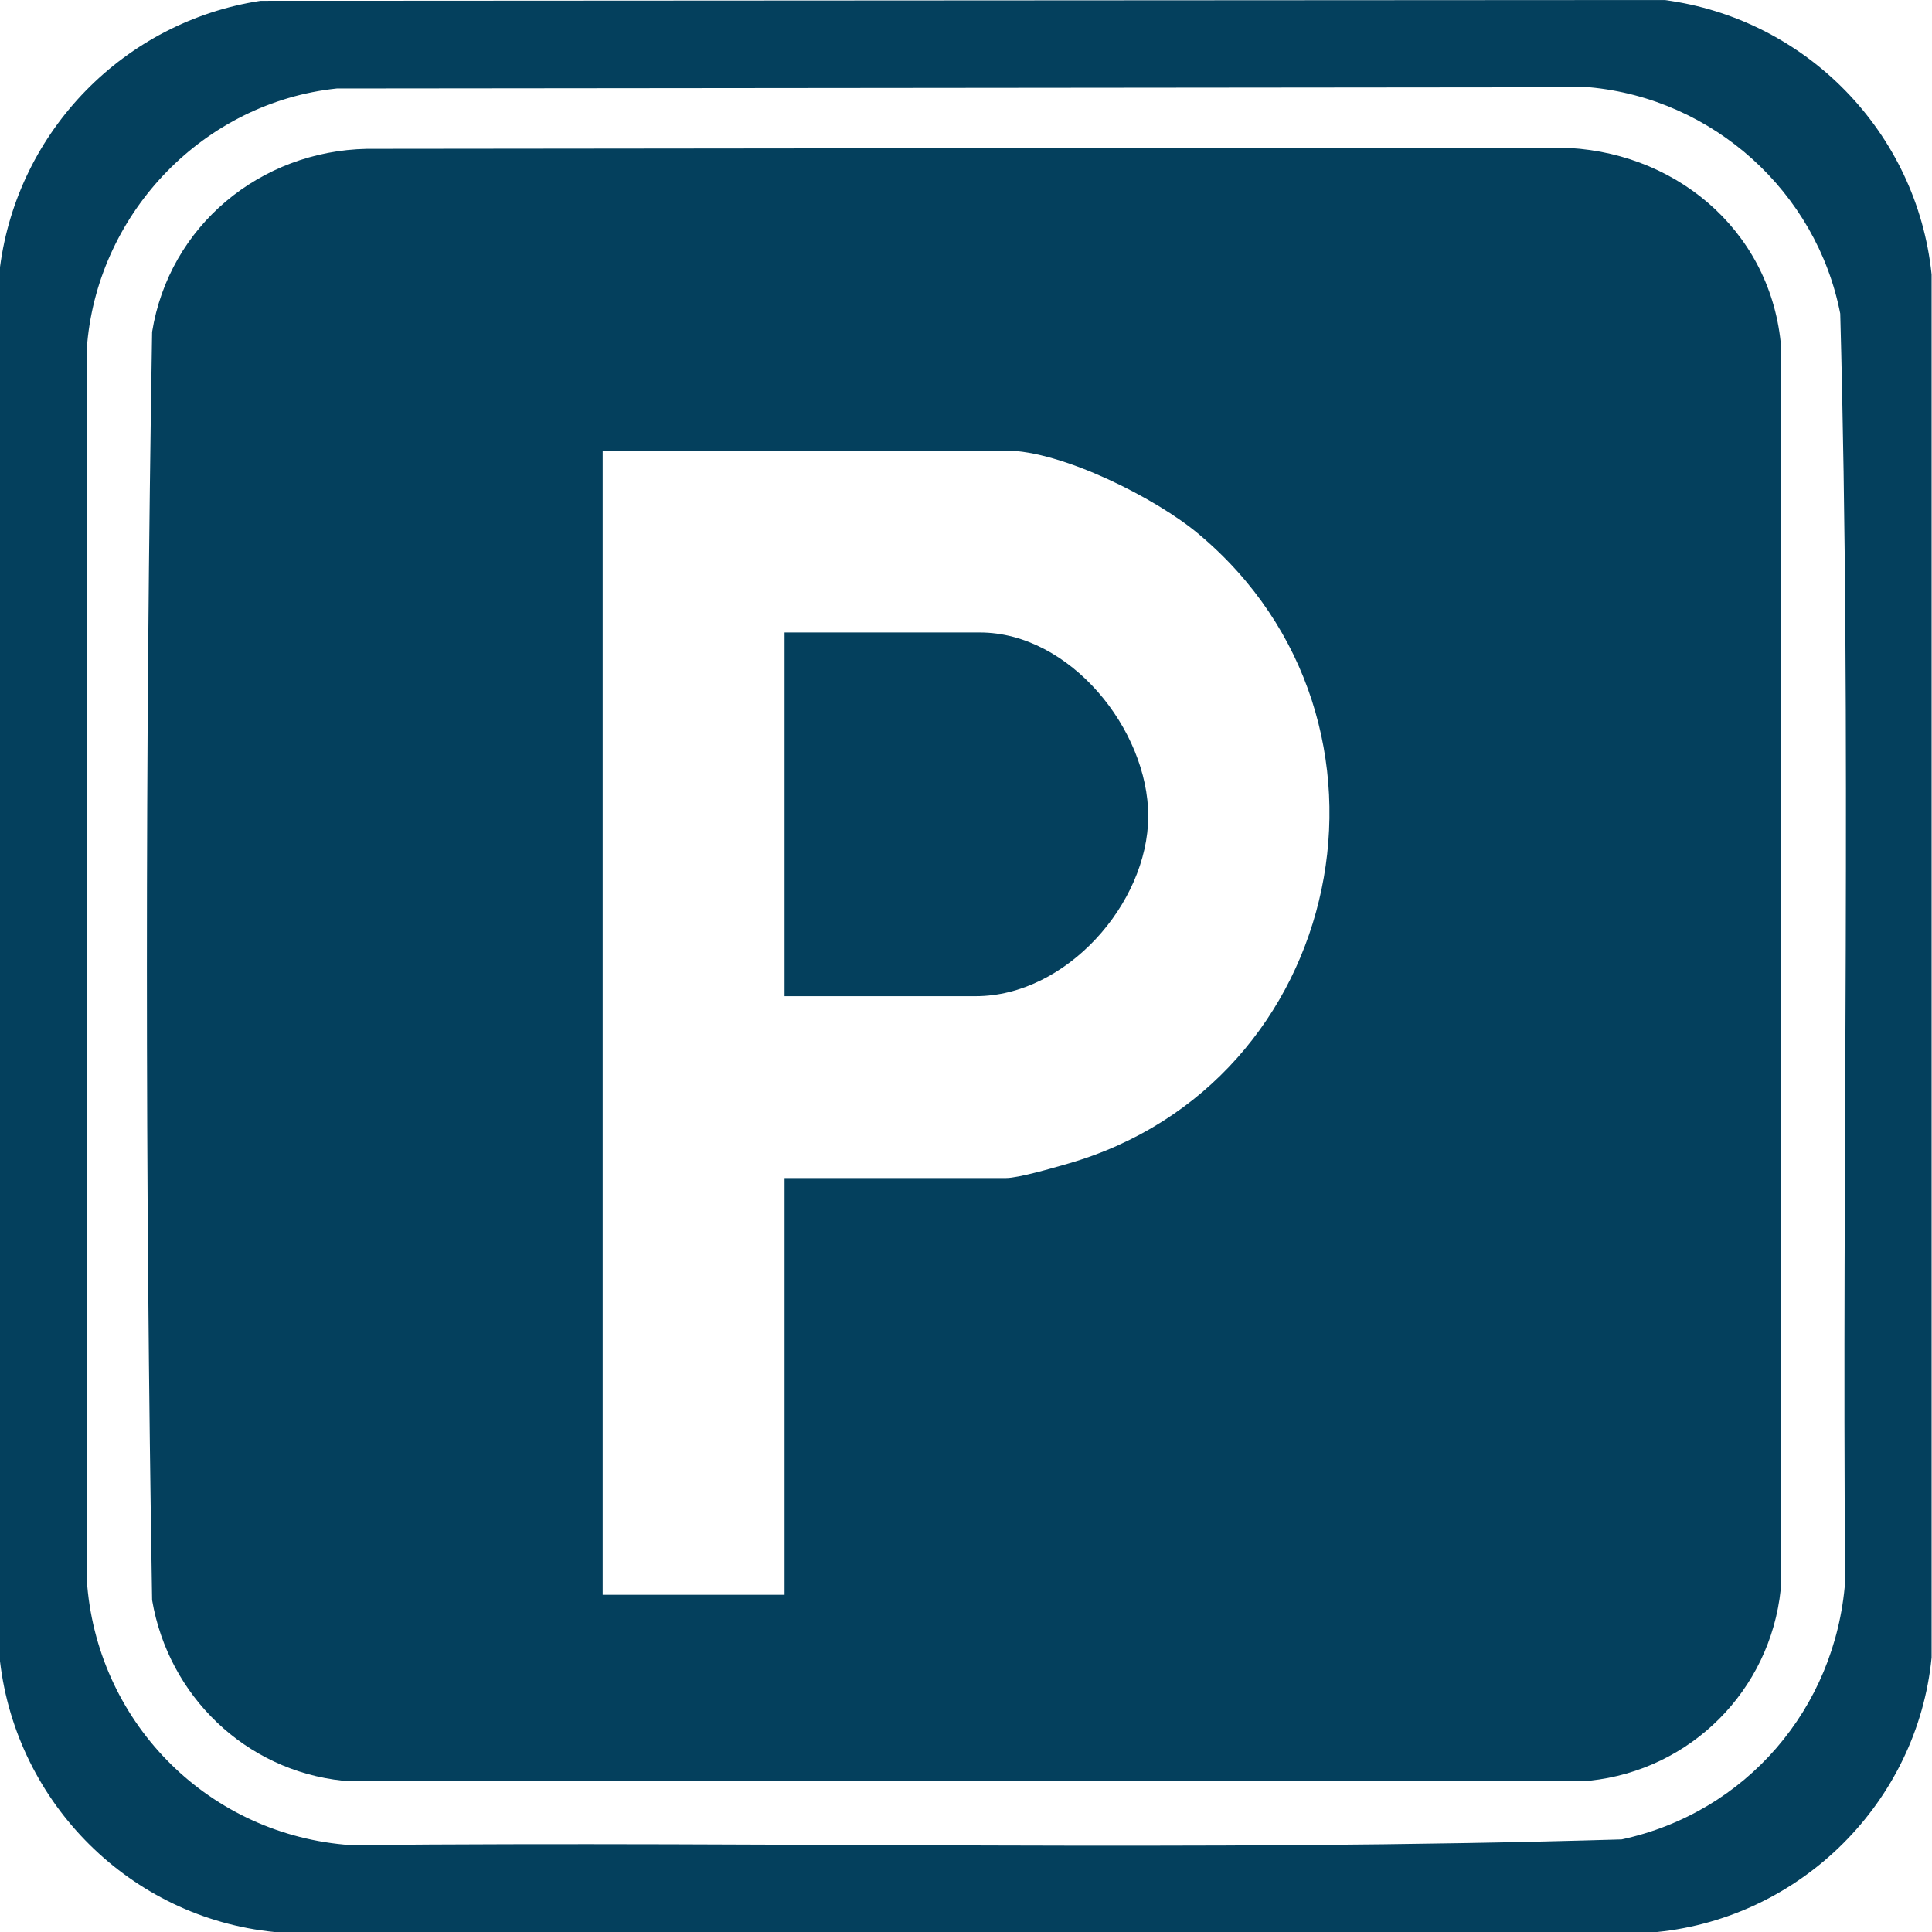 <?xml version="1.0" encoding="utf-8"?>
<!-- Generator: Adobe Illustrator 16.0.0, SVG Export Plug-In . SVG Version: 6.00 Build 0)  -->
<!DOCTYPE svg PUBLIC "-//W3C//DTD SVG 1.1//EN" "http://www.w3.org/Graphics/SVG/1.1/DTD/svg11.dtd">
<svg version="1.1" id="Calque_2" xmlns="http://www.w3.org/2000/svg" xmlns:xlink="http://www.w3.org/1999/xlink" x="0px" y="0px"
	 width="141.73px" height="141.73px" viewBox="0 0 141.73 141.73" enable-background="new 0 0 141.73 141.73" xml:space="preserve">
<g id="Calque_1-2">
	<g>
		<path fill="#04405D" d="M122.137,0L19.115,0.059C9.124,1.586,1.316,9.572,0,19.594v102.273
			c1.227,10.47,9.603,18.816,20.132,19.863h101.437c10.59-1.077,19.085-9.543,20.132-20.132V20.132
			C140.623,9.692,132.486,1.376,122.107,0H122.137z M135.359,116.034c-0.719,9.304-7.27,16.932-16.393,18.905
			c-31.021,0.928-62.191,0.12-93.241,0.419c-10.29-0.718-18.426-8.765-19.324-19.024V25.157c0.897-9.691,8.615-17.648,18.307-18.666
			l91.895-0.09c9.094,0.838,16.661,7.688,18.396,16.603C135.838,53.964,135.119,85.044,135.359,116.034z"/>
		<path fill="#04405D" d="M114.359,10.829l-87.437,0.09c-7.837,0.149-14.508,5.653-15.764,13.431
			c-0.509,30.961-0.509,62.07,0,93.031c1.196,7.029,6.85,12.504,13.999,13.251h91.446c7.418-0.777,13.251-6.61,14.029-14.029V25.128
			C129.765,16.721,122.676,10.948,114.359,10.829z M78.313,85.373c-1.047,0.3-3.589,1.047-4.517,1.047H57.554v30.572H44.212V33.054
			h29.584c4.068,0,11.038,3.5,14.148,6.132C104.338,52.917,98.774,79.51,78.313,85.373z"/>
		<path fill="#04405D" d="M71.853,46.396H57.554v26.683h14.029c6.61,0,12.624-6.761,12.653-13.192c0-6.371-5.743-13.49-12.354-13.49
			H71.853z"/>
	</g>
</g>
</svg>
